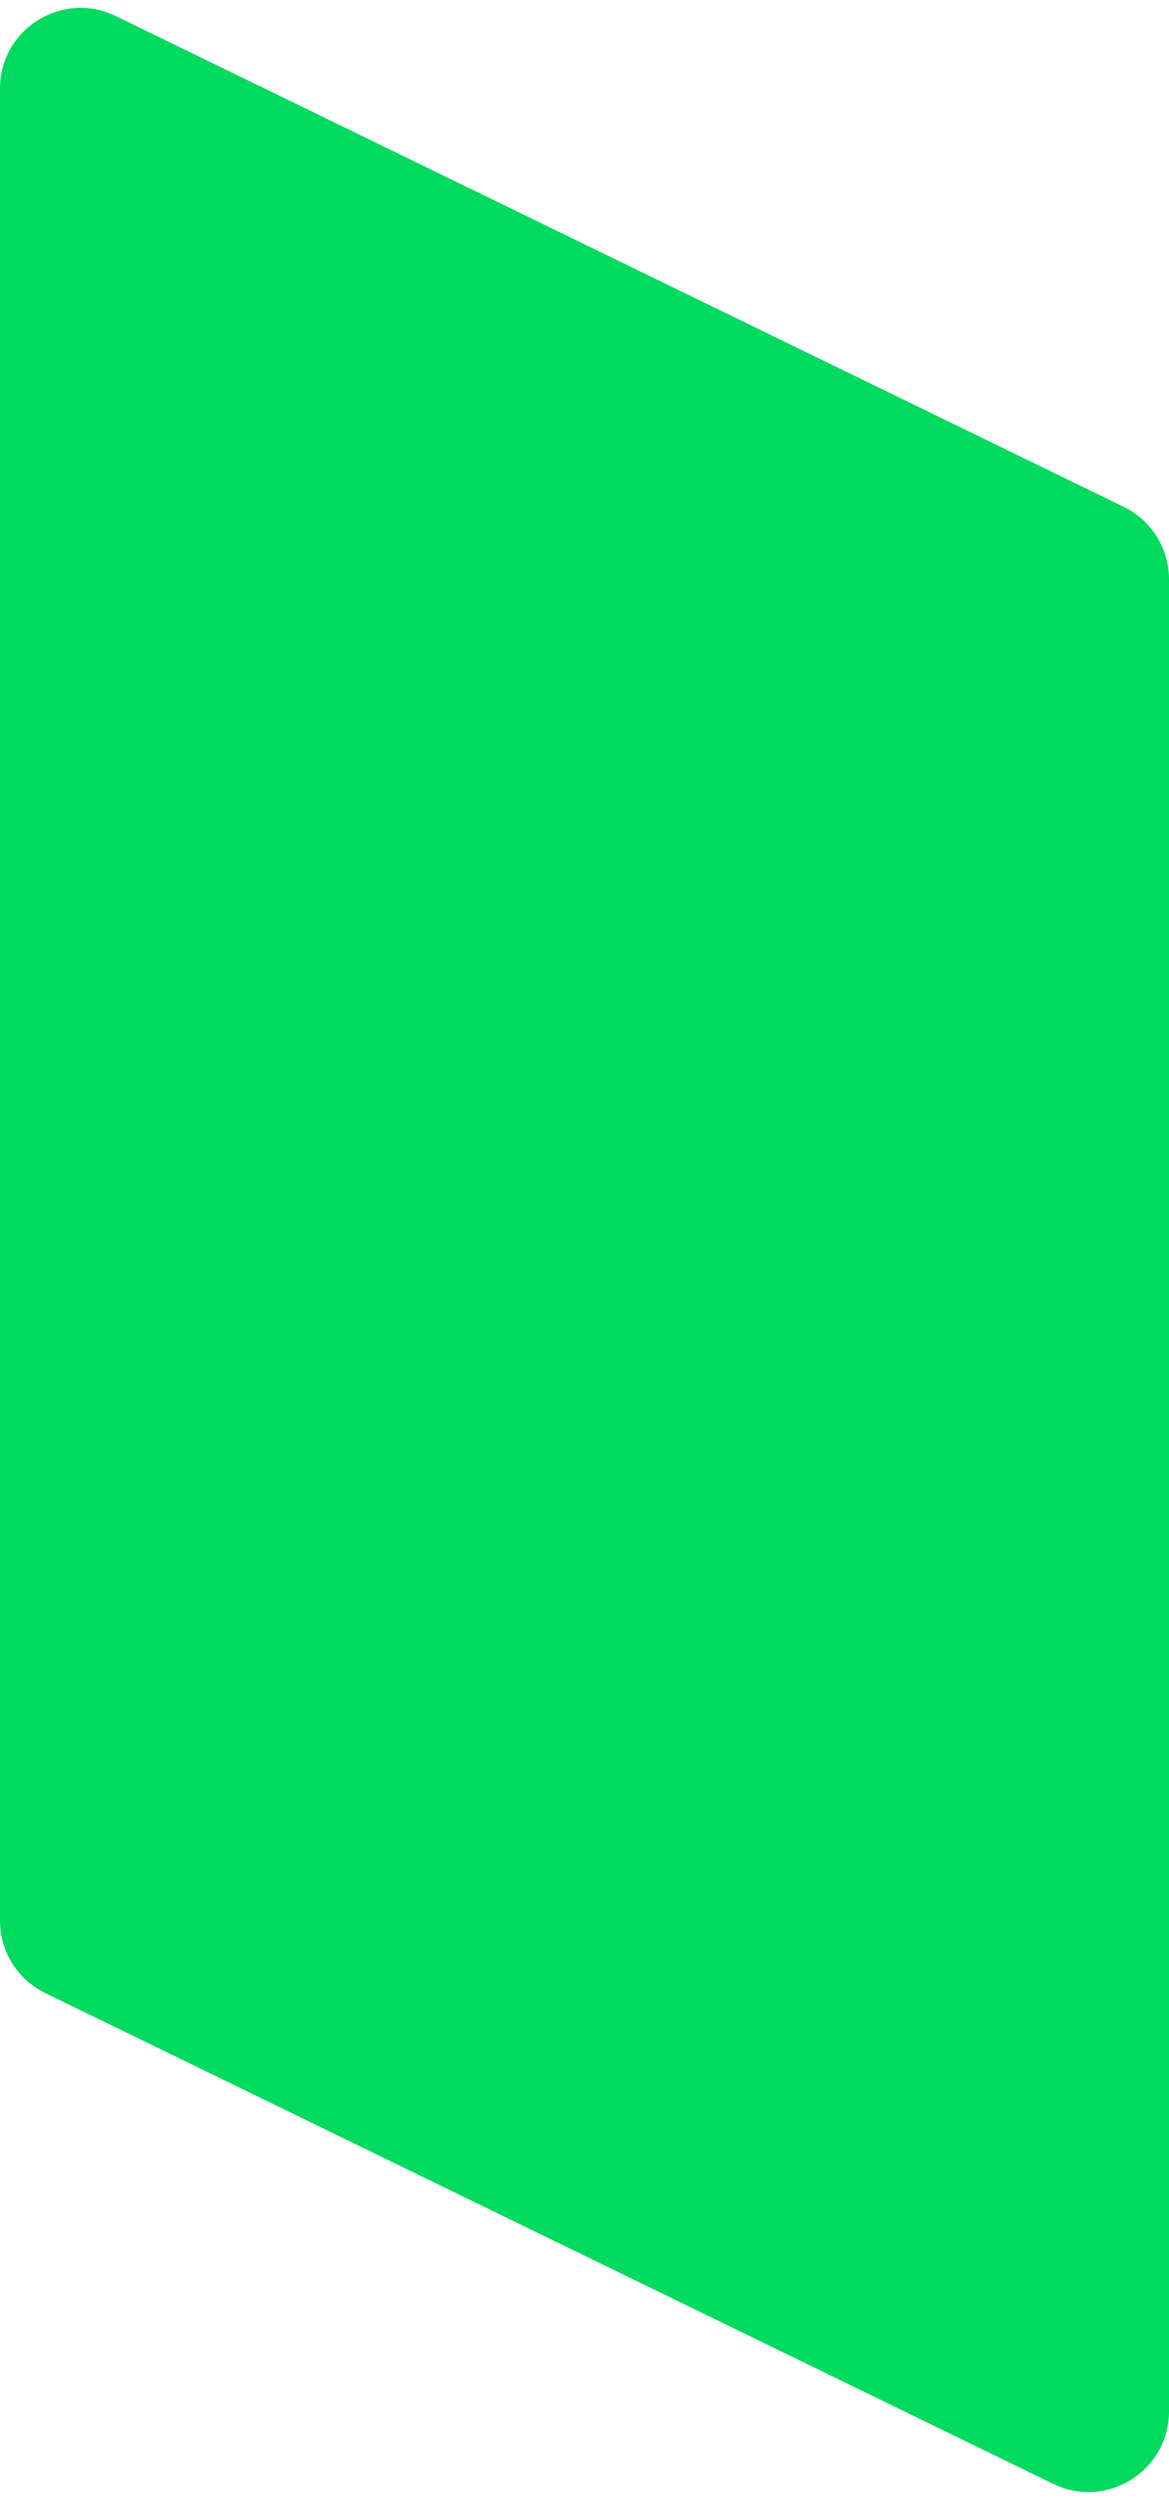 <svg width="58" height="124" viewBox="0 0 58 124" fill="none" xmlns="http://www.w3.org/2000/svg">
<path d="M0 4.396C0 1.441 3.094 -0.494 5.751 0.8L55.751 25.14C57.127 25.81 58 27.206 58 28.737V119.604C58 122.559 54.906 124.494 52.249 123.2L2.249 98.86C0.873 98.19 0 96.793 0 95.263V4.396Z" fill="#00DA5F"/>
</svg>
